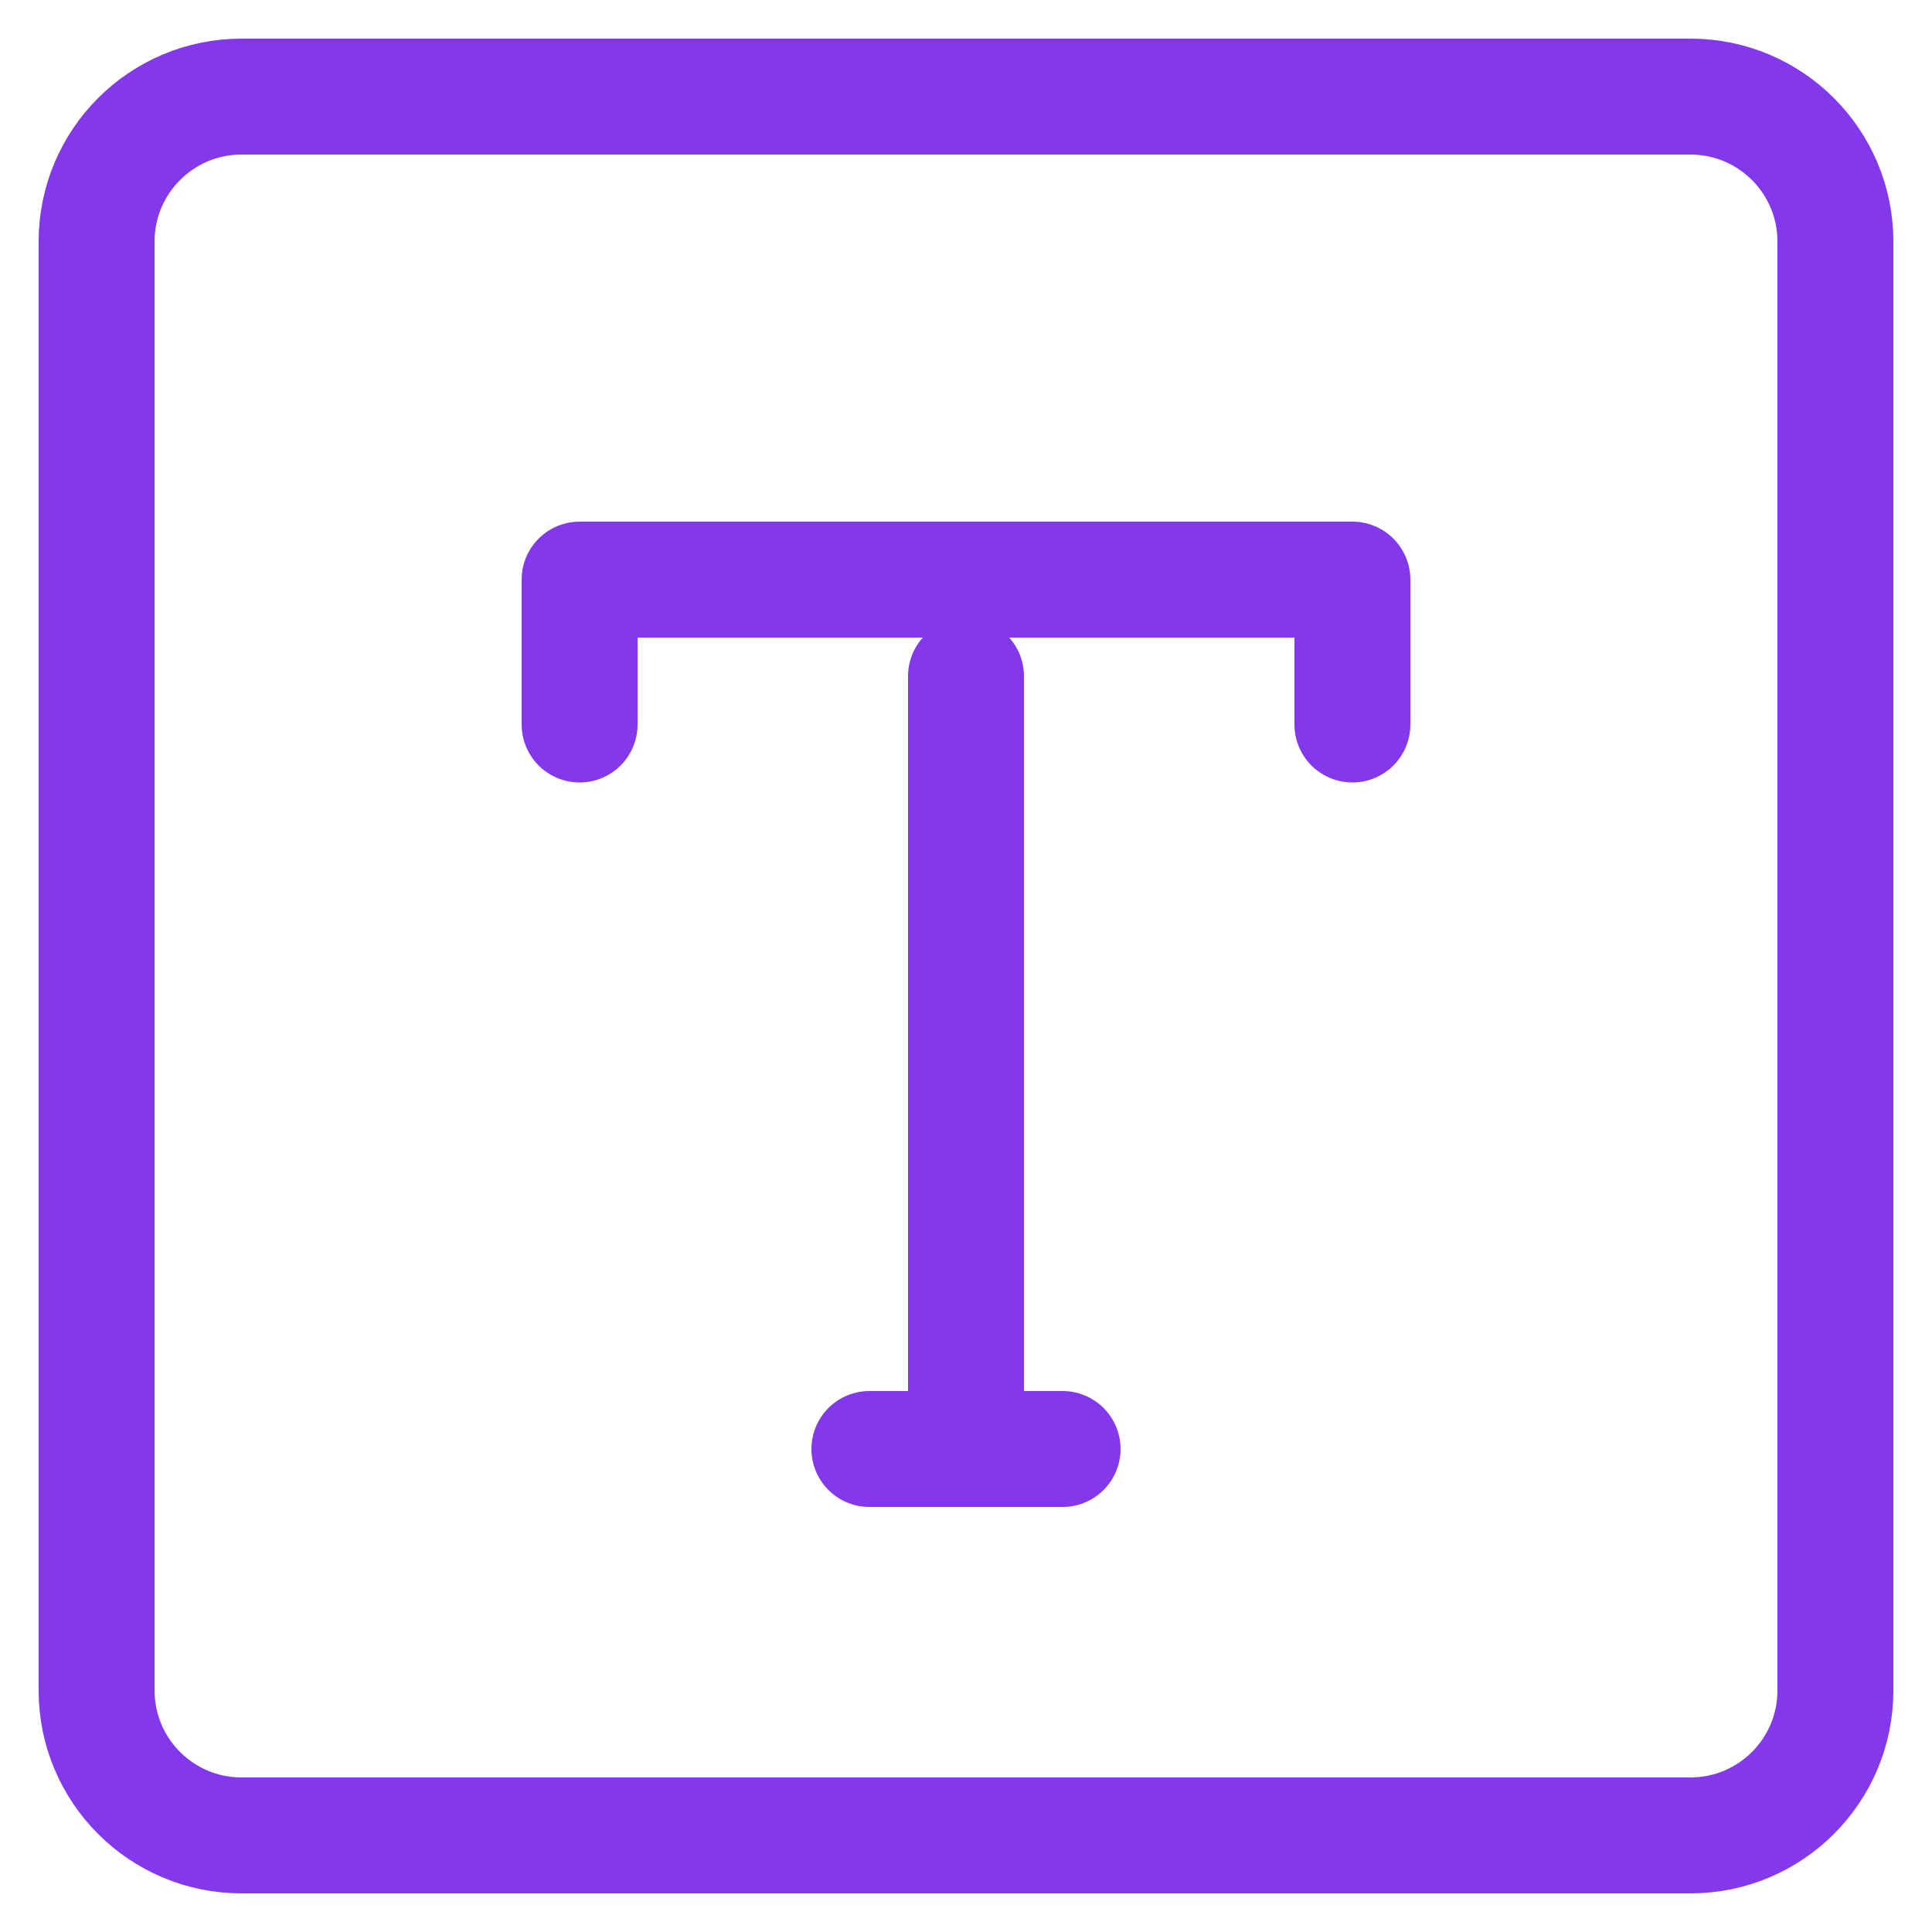 <svg xmlns="http://www.w3.org/2000/svg" width="20" height="20" viewBox="0 0 20 20" fill="none">
    <path
        d="M17.5 1H2.5C1.672 1 1 1.672 1 2.5V17.5C1 18.328 1.672 19 2.5 19H17.5C18.328 19 19 18.328 19 17.5V2.5C19 1.672 18.328 1 17.5 1Z"
        stroke="#8338EC" stroke-width="1.2" stroke-linejoin="round" />
    <path d="M6 7.5V6H14V7.5M9 15H11M10 7V15" stroke="#8338EC" stroke-width="1.2"
        stroke-linecap="round" stroke-linejoin="round" />
</svg>